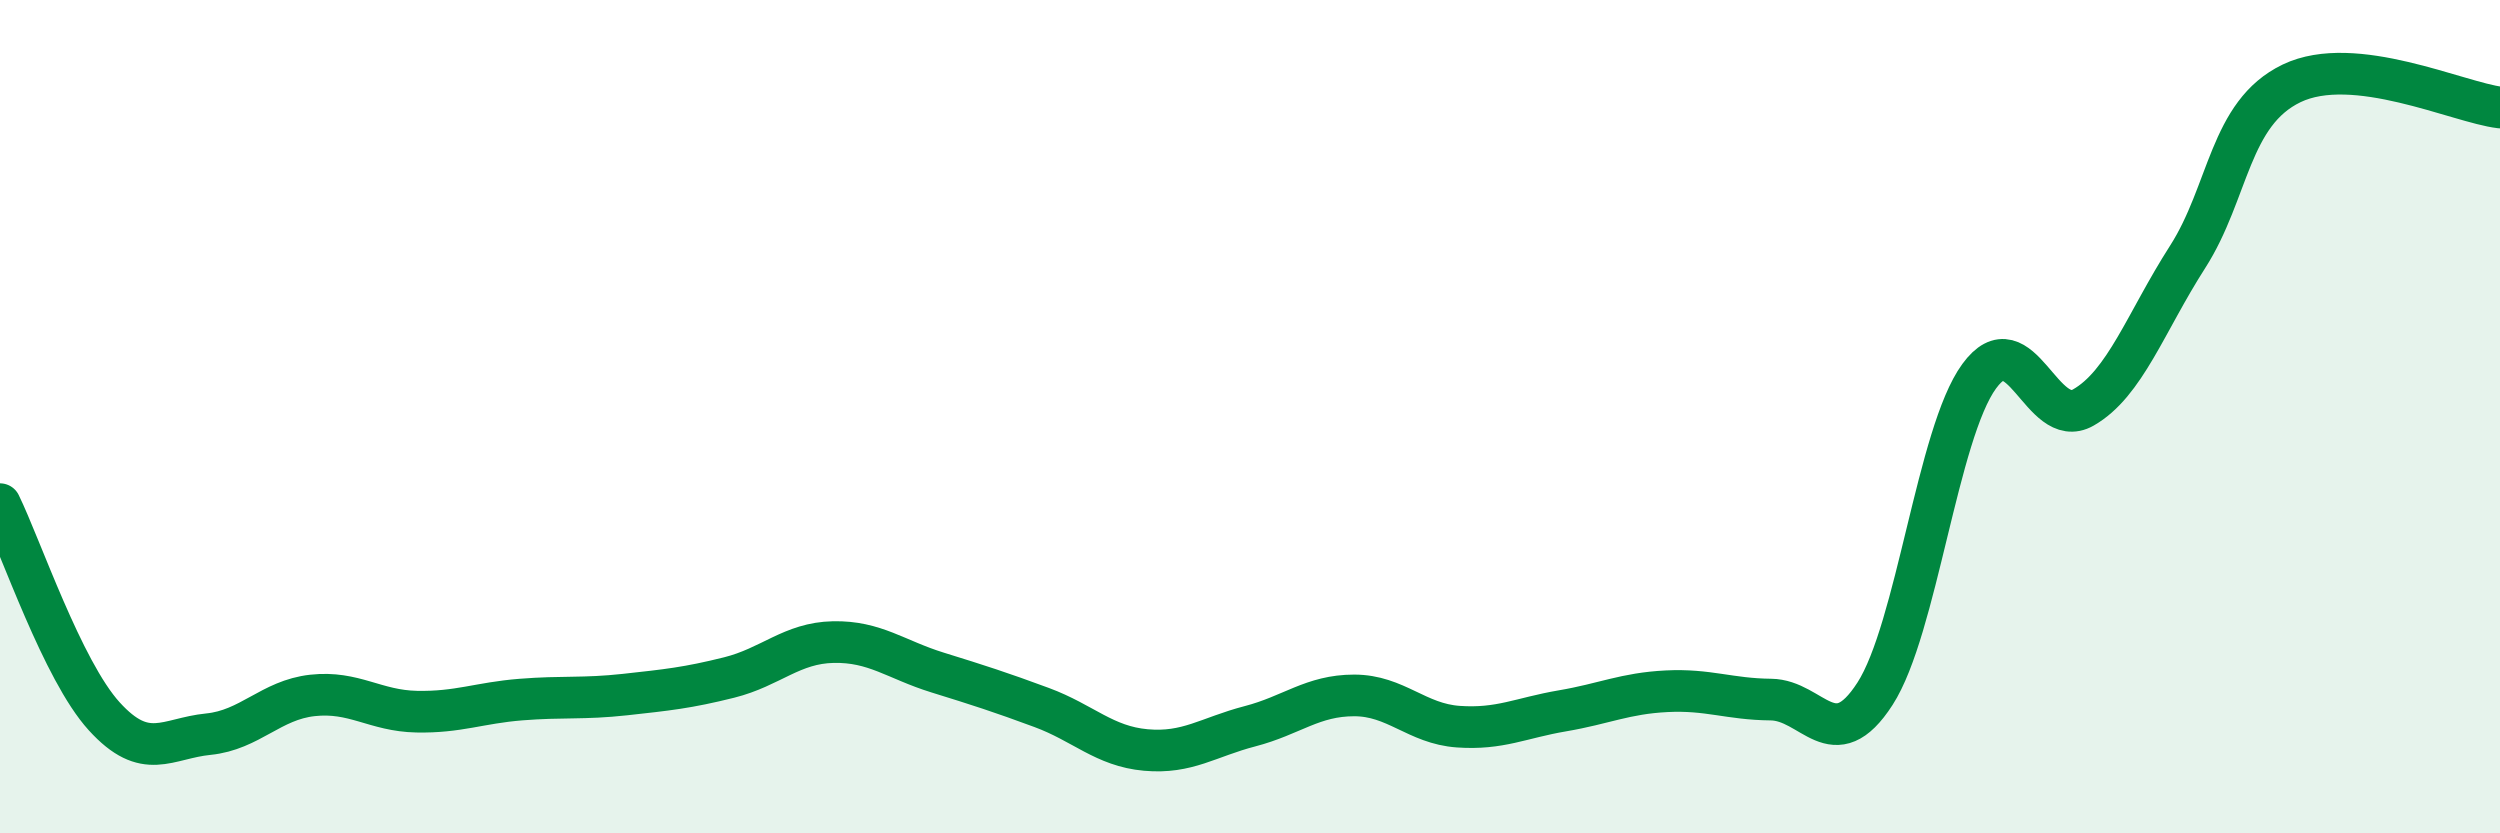 
    <svg width="60" height="20" viewBox="0 0 60 20" xmlns="http://www.w3.org/2000/svg">
      <path
        d="M 0,12.1 C 0.5,13.12 1.5,16.09 2.5,17.19 C 3.5,18.29 4,17.72 5,17.62 C 6,17.52 6.5,16.8 7.5,16.69 C 8.5,16.58 9,17.06 10,17.08 C 11,17.1 11.5,16.87 12.5,16.79 C 13.5,16.71 14,16.78 15,16.67 C 16,16.56 16.5,16.51 17.5,16.26 C 18.5,16.01 19,15.43 20,15.41 C 21,15.39 21.5,15.83 22.5,16.14 C 23.5,16.45 24,16.61 25,16.98 C 26,17.35 26.5,17.91 27.5,18 C 28.5,18.09 29,17.69 30,17.43 C 31,17.17 31.5,16.69 32.5,16.69 C 33.5,16.69 34,17.37 35,17.44 C 36,17.51 36.5,17.23 37.5,17.06 C 38.5,16.89 39,16.64 40,16.59 C 41,16.54 41.5,16.78 42.5,16.79 C 43.5,16.8 44,18.2 45,16.65 C 46,15.1 46.5,10.4 47.5,9.03 C 48.5,7.66 49,10.35 50,9.78 C 51,9.21 51.5,7.73 52.5,6.17 C 53.5,4.61 53.5,2.72 55,2 C 56.5,1.28 59,2.46 60,2.58L60 20L0 20Z"
        fill="#008740"
        opacity="0.1"
        stroke-linecap="round"
        stroke-linejoin="round"
      />
      <path
        d="M 0,12.1 C 0.5,13.12 1.5,16.09 2.5,17.19 C 3.5,18.29 4,17.72 5,17.62 C 6,17.52 6.5,16.8 7.5,16.69 C 8.5,16.58 9,17.06 10,17.08 C 11,17.1 11.5,16.87 12.5,16.79 C 13.5,16.71 14,16.78 15,16.67 C 16,16.56 16.5,16.51 17.5,16.26 C 18.5,16.01 19,15.43 20,15.41 C 21,15.39 21.5,15.83 22.5,16.14 C 23.5,16.45 24,16.61 25,16.98 C 26,17.35 26.5,17.91 27.5,18 C 28.5,18.09 29,17.69 30,17.43 C 31,17.17 31.5,16.69 32.5,16.69 C 33.5,16.69 34,17.37 35,17.44 C 36,17.51 36.5,17.23 37.5,17.06 C 38.5,16.89 39,16.64 40,16.59 C 41,16.54 41.5,16.78 42.5,16.79 C 43.5,16.8 44,18.2 45,16.65 C 46,15.1 46.5,10.4 47.5,9.03 C 48.5,7.66 49,10.35 50,9.78 C 51,9.21 51.5,7.73 52.5,6.17 C 53.5,4.61 53.5,2.72 55,2 C 56.5,1.28 59,2.46 60,2.58"
        stroke="#008740"
        stroke-width="1"
        fill="none"
        stroke-linecap="round"
        stroke-linejoin="round"
      />
    </svg>
  